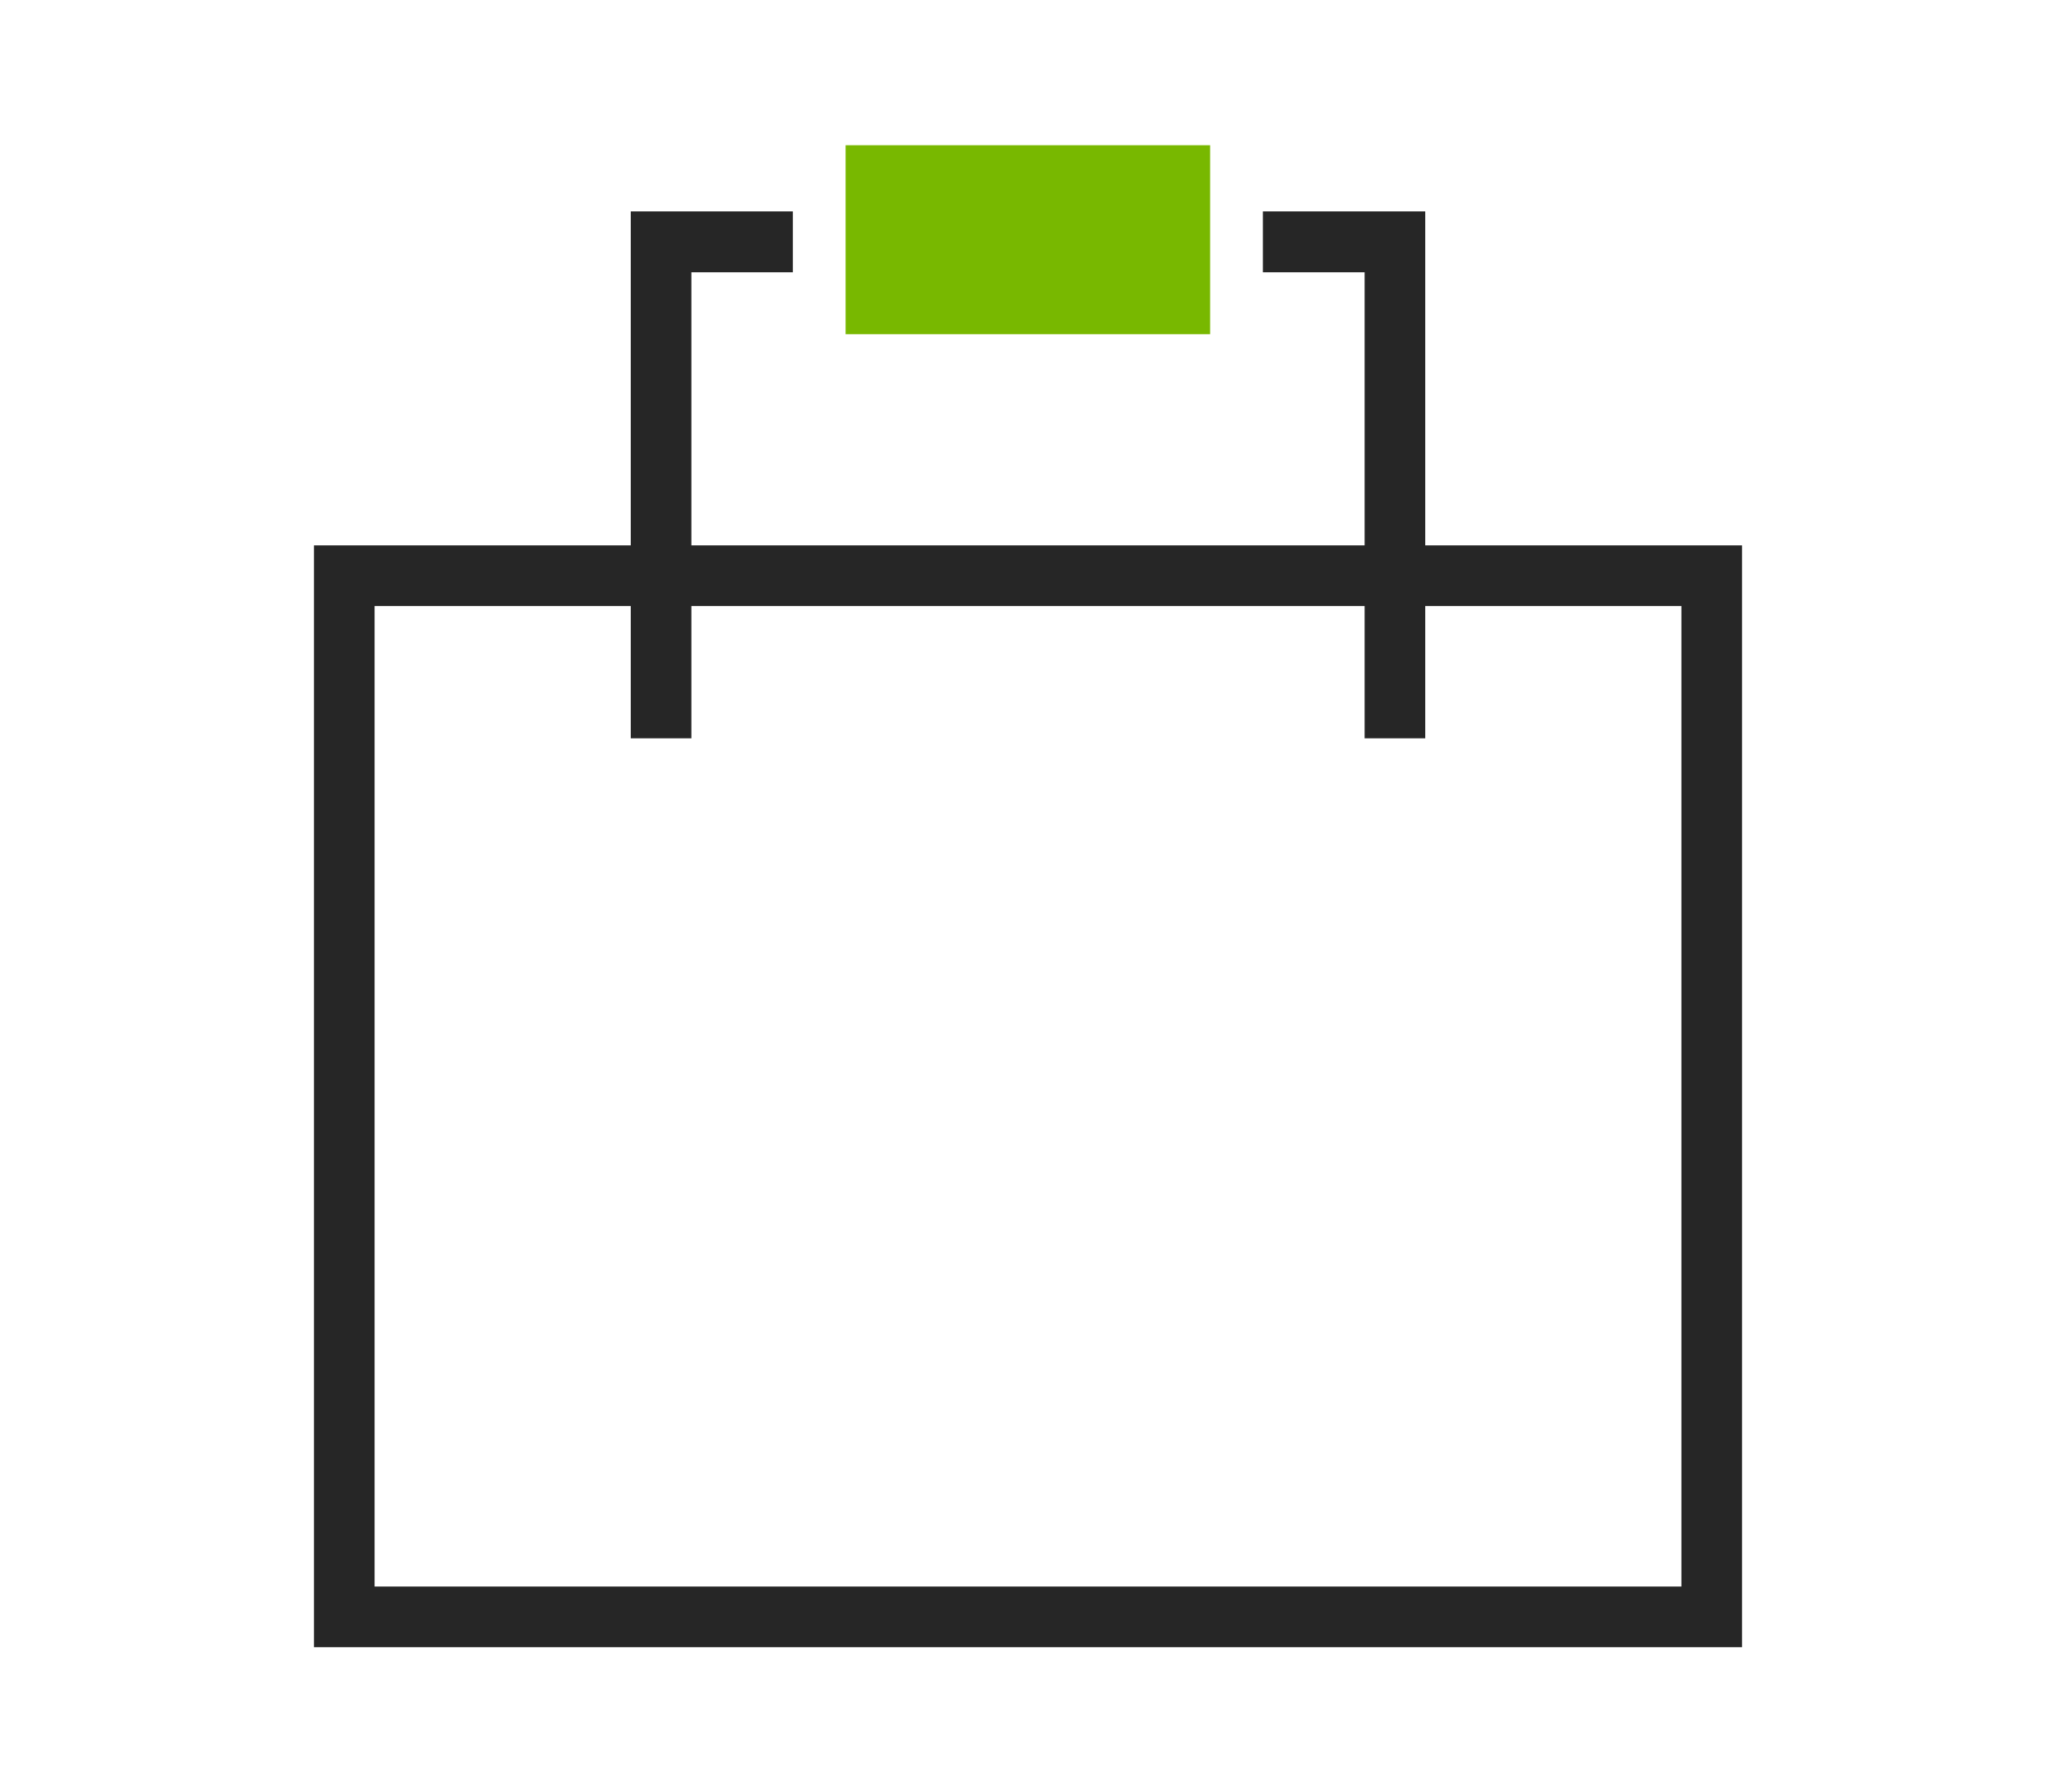 <?xml version="1.0" encoding="utf-8"?>
<!-- Generator: Adobe Illustrator 24.2.1, SVG Export Plug-In . SVG Version: 6.00 Build 0)  -->
<svg version="1.1" id="Layer_1" xmlns="http://www.w3.org/2000/svg" xmlns:xlink="http://www.w3.org/1999/xlink" x="0px" y="0px"
	 viewBox="0 0 78 68" style="enable-background:new 0 0 78 68;" xml:space="preserve">
<style type="text/css">
	.st0{fill:#78B800;}
	.st1{fill:#262626;}
	.st2{fill:#FFFFFF;}
	.st3{fill:#241F20;}
	.st4{fill:none;}
	.st5{fill:none;stroke:#262626;stroke-width:3;stroke-miterlimit:10;}
	.st6{fill:none;stroke:#262626;stroke-width:2.3;stroke-miterlimit:10;}
	.st7{fill:#FFFFFF;stroke:#262626;stroke-width:2.3;stroke-miterlimit:10;}
	.st8{fill:#1B7B3E;}
</style>
<g>
	<g>
		<polygon class="st1" points="54.07,28.01 51.77,28.01 51.77,10.33 47.91,10.33 47.91,8.02 54.07,8.02 		"/>
	</g>
	<g>
		<polygon class="st1" points="26.23,28.01 23.93,28.01 23.93,8.02 30.08,8.02 30.08,10.33 26.23,10.33 		"/>
	</g>
	<g>
		<path class="st1" d="M66.09,62.49H11.91v-41.8h54.18V62.49z M14.21,60.19h49.58v-37.2H14.21V60.19z"/>
	</g>
	<g>
		<g>
			<rect x="32.08" y="5.51" class="st0" width="13.83" height="7.17"/>
		</g>
	</g>
</g>
</svg>
